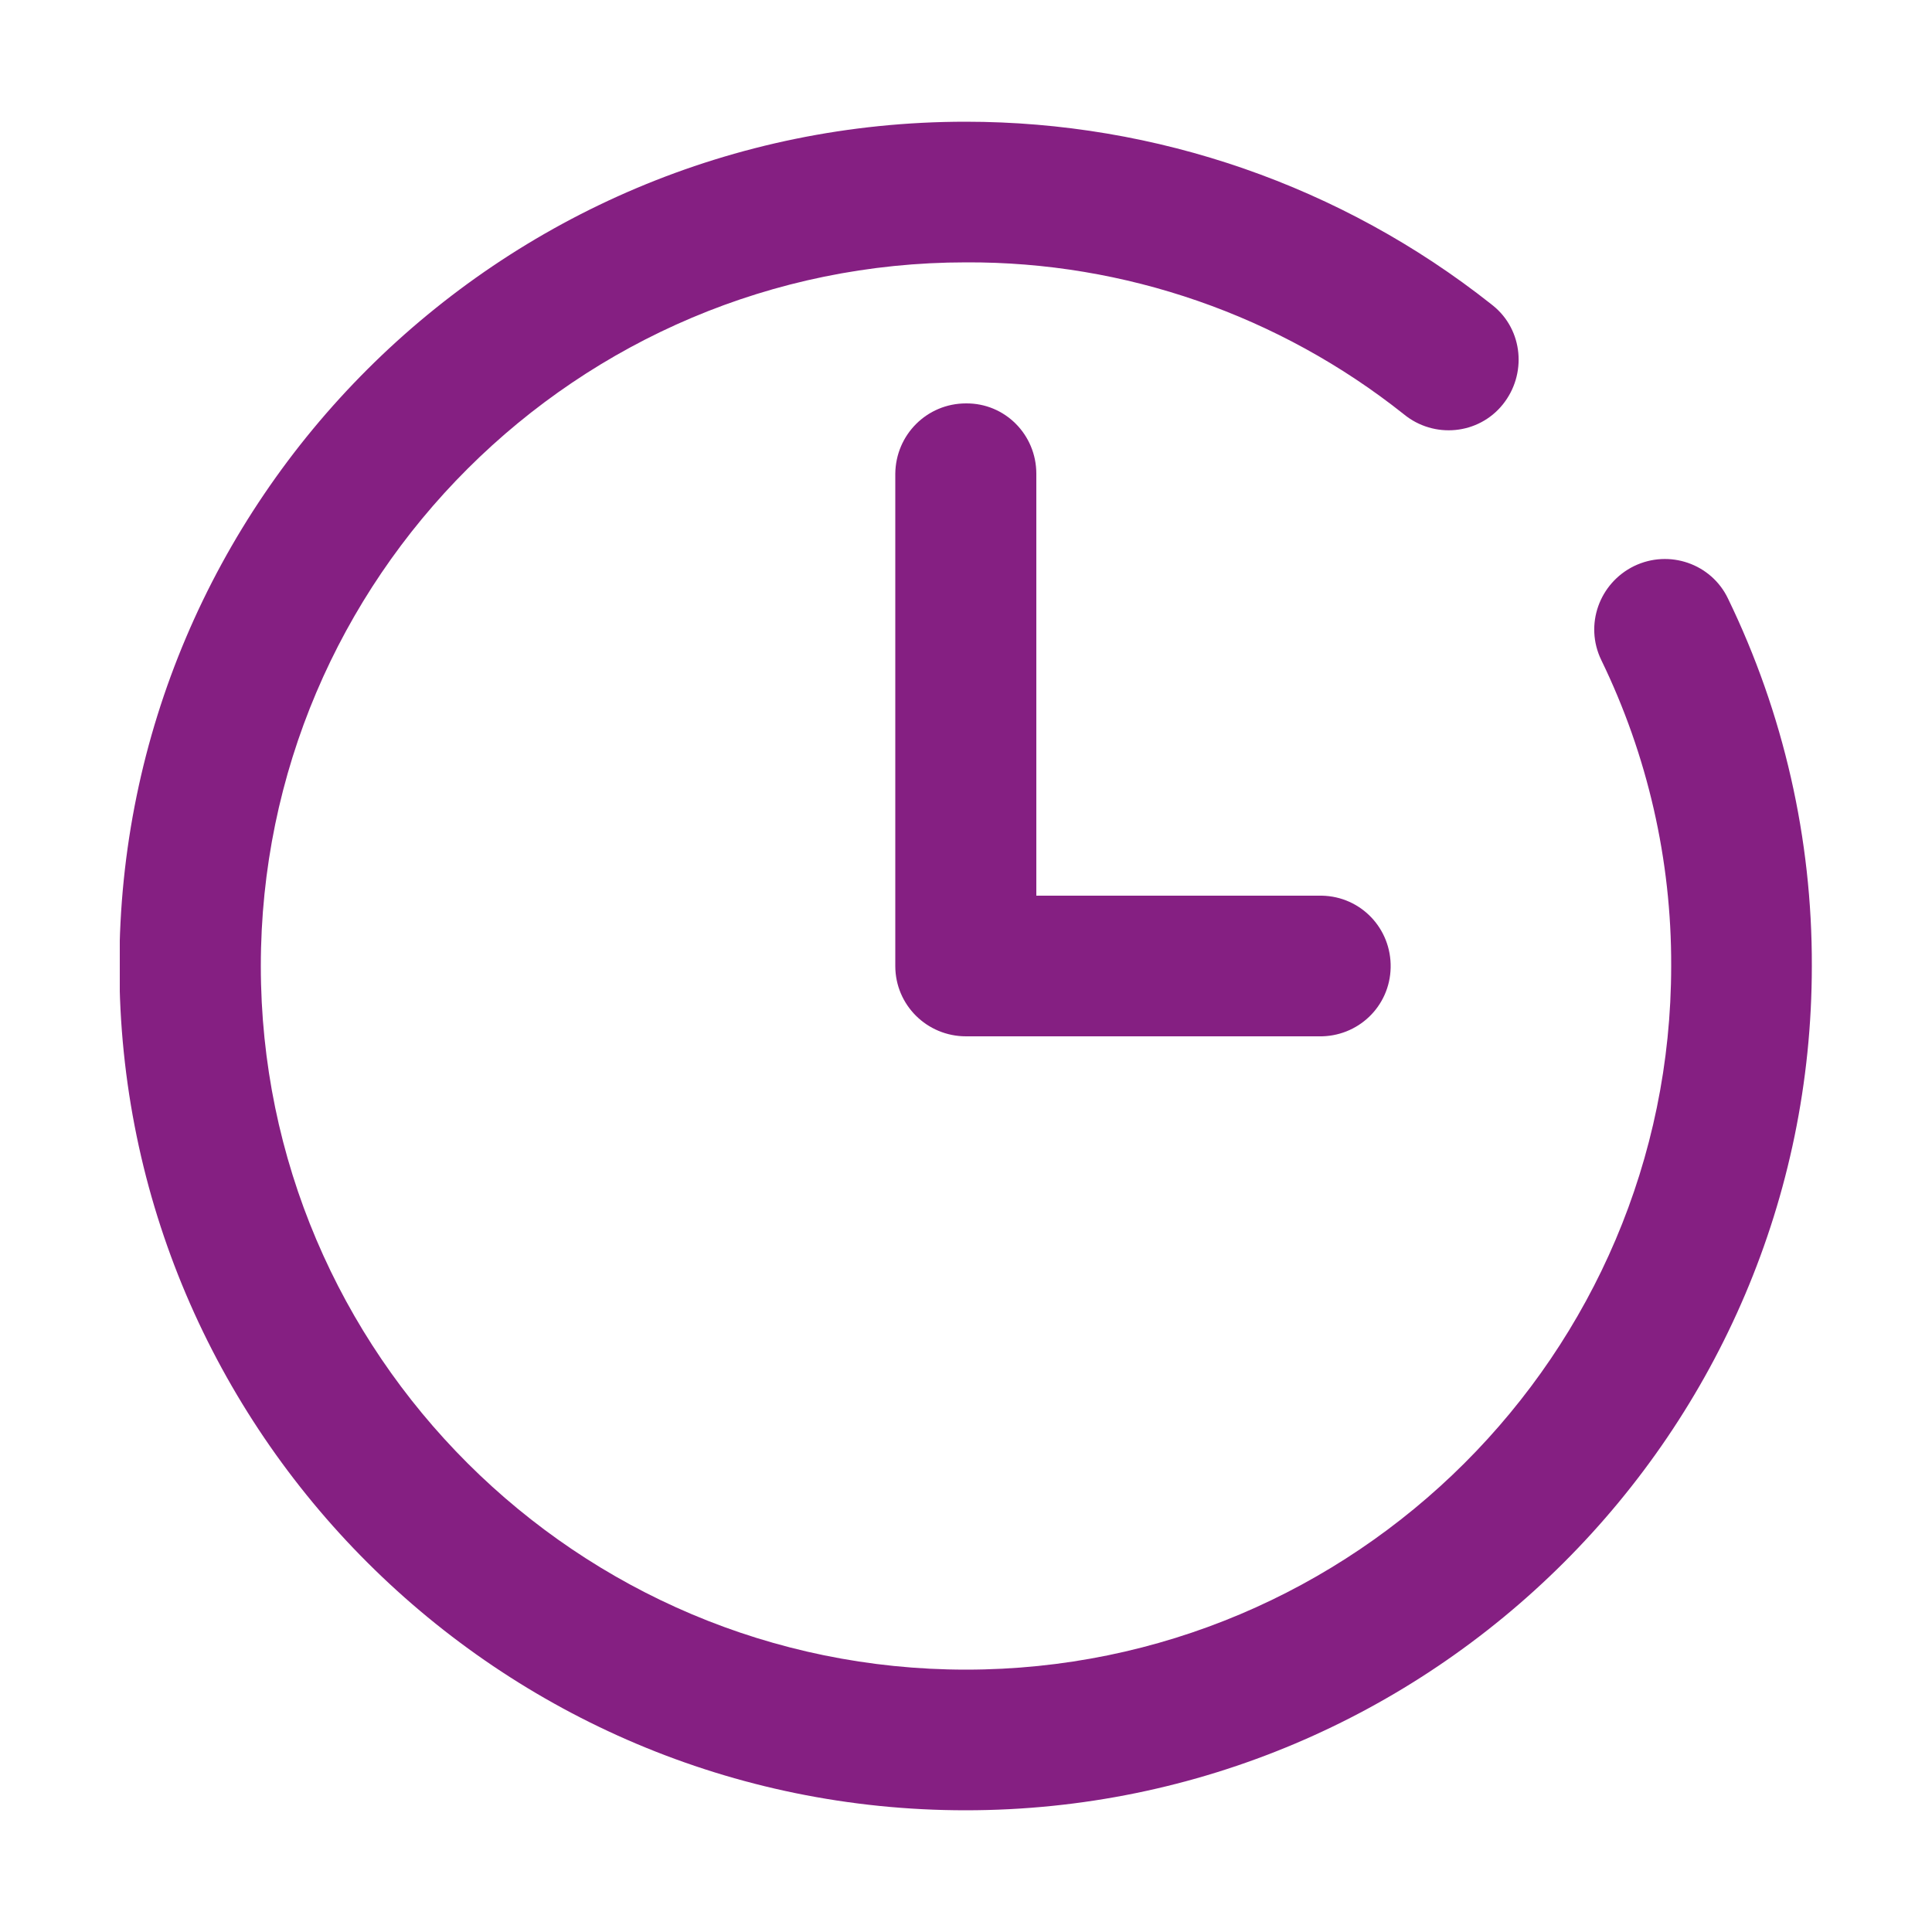 <?xml version="1.0" encoding="utf-8"?>
<!-- Generator: Adobe Illustrator 24.0.0, SVG Export Plug-In . SVG Version: 6.00 Build 0)  -->
<svg version="1.1" id="Capa_1" xmlns="http://www.w3.org/2000/svg" xmlns:xlink="http://www.w3.org/1999/xlink" x="0px" y="0px"
	 width="500px" height="500px" viewBox="0 0 500 500" style="enable-background:new 0 0 500 500;" xml:space="preserve">
<style type="text/css">
	.st0{clip-path:url(#SVGID_2_);}
	.st1{fill:#851F82;}
</style>
<title>clock icon purple</title>
<g>
	<defs>
		<rect id="SVGID_1_" x="31" y="31.5" width="438" height="437"/>
	</defs>
	<clipPath id="SVGID_2_">
		<use xlink:href="#SVGID_1_"  style="overflow:visible;"/>
	</clipPath>
	<g class="st0">
		<path class="st1" d="M422.9,146.5c-9,4.4-12.9,15.2-8.5,24.3c0,0,0,0,0,0c12,24.7,18.2,51.8,18.1,79.2
			c0,100.4-81.9,182.1-182.5,182.1S67.5,350.4,67.5,250S149.4,67.9,250,67.9c41.1-0.2,81.1,13.7,113.3,39.3
			c7.8,6.4,19.3,5.3,25.6-2.5s5.3-19.3-2.5-25.6c-0.1-0.1-0.3-0.2-0.5-0.4c-38.7-30.6-86.6-47.2-136-47.2c-120.8,0-219,98-219,218.5
			s98.3,218.5,219,218.5s219-98,219-218.5c0.1-32.9-7.3-65.4-21.7-95.1C442.9,145.9,432,142.1,422.9,146.5"/>
		<path class="st1" d="M250,104.4c-10.1,0-18.2,8.1-18.3,18.2V250c0,10.1,8.2,18.2,18.3,18.2h91.3c10.1,0.2,18.4-7.7,18.6-17.8
			c0.2-10.1-7.7-18.4-17.8-18.6c-0.3,0-0.6,0-0.9,0h-73V122.6C268.2,112.5,260.1,104.3,250,104.4"/>
	</g>
</g>
</svg>
